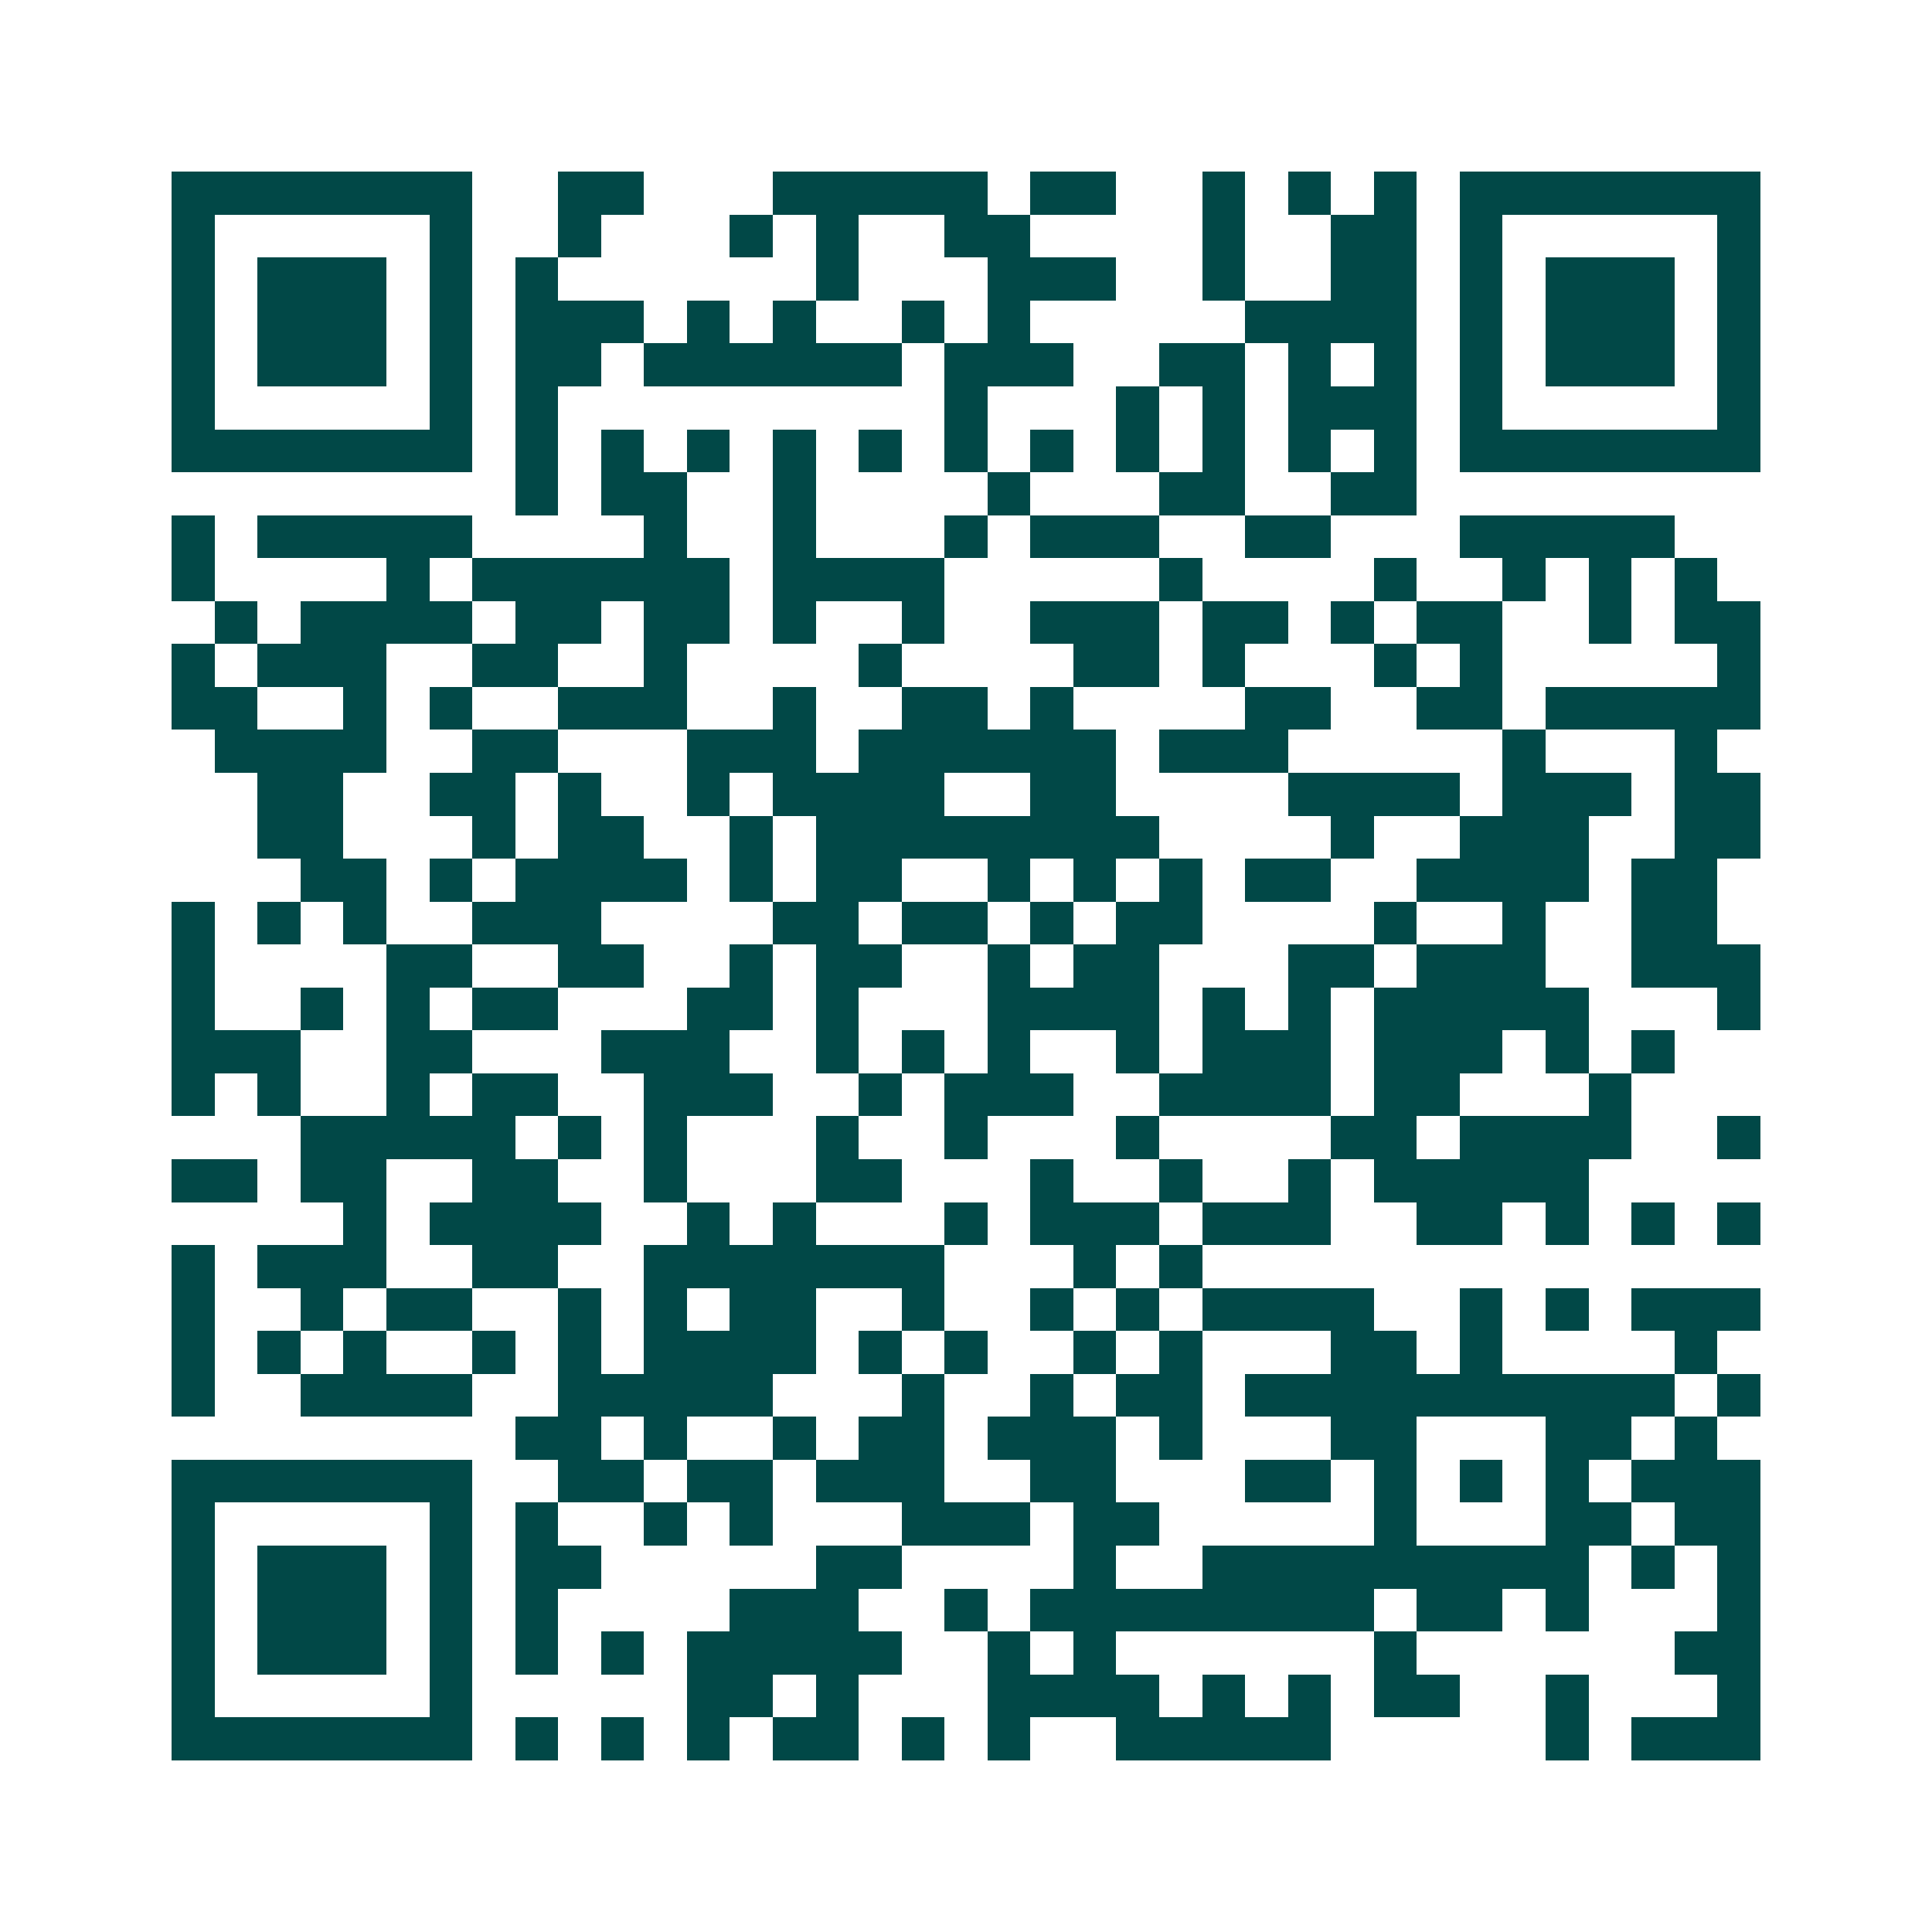 <svg xmlns="http://www.w3.org/2000/svg" width="200" height="200" viewBox="0 0 45 45" shape-rendering="crispEdges"><path fill="#ffffff" d="M0 0h45v45H0z"/><path stroke="#014847" d="M4 4.5h7m2 0h2m3 0h5m1 0h2m2 0h1m1 0h1m1 0h1m1 0h7M4 5.5h1m5 0h1m2 0h1m3 0h1m1 0h1m2 0h2m4 0h1m2 0h2m1 0h1m5 0h1M4 6.5h1m1 0h3m1 0h1m1 0h1m6 0h1m3 0h3m2 0h1m2 0h2m1 0h1m1 0h3m1 0h1M4 7.5h1m1 0h3m1 0h1m1 0h3m1 0h1m1 0h1m2 0h1m1 0h1m5 0h4m1 0h1m1 0h3m1 0h1M4 8.5h1m1 0h3m1 0h1m1 0h2m1 0h6m1 0h3m2 0h2m1 0h1m1 0h1m1 0h1m1 0h3m1 0h1M4 9.5h1m5 0h1m1 0h1m9 0h1m3 0h1m1 0h1m1 0h3m1 0h1m5 0h1M4 10.5h7m1 0h1m1 0h1m1 0h1m1 0h1m1 0h1m1 0h1m1 0h1m1 0h1m1 0h1m1 0h1m1 0h1m1 0h7M12 11.5h1m1 0h2m2 0h1m4 0h1m3 0h2m2 0h2M4 12.5h1m1 0h5m4 0h1m2 0h1m3 0h1m1 0h3m2 0h2m3 0h5M4 13.5h1m4 0h1m1 0h6m1 0h4m5 0h1m4 0h1m2 0h1m1 0h1m1 0h1M5 14.5h1m1 0h4m1 0h2m1 0h2m1 0h1m2 0h1m2 0h3m1 0h2m1 0h1m1 0h2m2 0h1m1 0h2M4 15.5h1m1 0h3m2 0h2m2 0h1m4 0h1m4 0h2m1 0h1m3 0h1m1 0h1m5 0h1M4 16.5h2m2 0h1m1 0h1m2 0h3m2 0h1m2 0h2m1 0h1m4 0h2m2 0h2m1 0h5M5 17.5h4m2 0h2m3 0h3m1 0h6m1 0h3m5 0h1m3 0h1M6 18.5h2m2 0h2m1 0h1m2 0h1m1 0h4m2 0h2m4 0h4m1 0h3m1 0h2M6 19.5h2m3 0h1m1 0h2m2 0h1m1 0h8m4 0h1m2 0h3m2 0h2M7 20.5h2m1 0h1m1 0h4m1 0h1m1 0h2m2 0h1m1 0h1m1 0h1m1 0h2m2 0h4m1 0h2M4 21.5h1m1 0h1m1 0h1m2 0h3m4 0h2m1 0h2m1 0h1m1 0h2m4 0h1m2 0h1m2 0h2M4 22.5h1m4 0h2m2 0h2m2 0h1m1 0h2m2 0h1m1 0h2m3 0h2m1 0h3m2 0h3M4 23.5h1m2 0h1m1 0h1m1 0h2m3 0h2m1 0h1m3 0h4m1 0h1m1 0h1m1 0h5m3 0h1M4 24.5h3m2 0h2m3 0h3m2 0h1m1 0h1m1 0h1m2 0h1m1 0h3m1 0h3m1 0h1m1 0h1M4 25.5h1m1 0h1m2 0h1m1 0h2m2 0h3m2 0h1m1 0h3m2 0h4m1 0h2m3 0h1M7 26.5h5m1 0h1m1 0h1m3 0h1m2 0h1m3 0h1m4 0h2m1 0h4m2 0h1M4 27.5h2m1 0h2m2 0h2m2 0h1m3 0h2m3 0h1m2 0h1m2 0h1m1 0h5M8 28.5h1m1 0h4m2 0h1m1 0h1m3 0h1m1 0h3m1 0h3m2 0h2m1 0h1m1 0h1m1 0h1M4 29.5h1m1 0h3m2 0h2m2 0h7m3 0h1m1 0h1M4 30.5h1m2 0h1m1 0h2m2 0h1m1 0h1m1 0h2m2 0h1m2 0h1m1 0h1m1 0h4m2 0h1m1 0h1m1 0h3M4 31.5h1m1 0h1m1 0h1m2 0h1m1 0h1m1 0h4m1 0h1m1 0h1m2 0h1m1 0h1m3 0h2m1 0h1m4 0h1M4 32.5h1m2 0h4m2 0h5m3 0h1m2 0h1m1 0h2m1 0h10m1 0h1M12 33.5h2m1 0h1m2 0h1m1 0h2m1 0h3m1 0h1m3 0h2m3 0h2m1 0h1M4 34.5h7m2 0h2m1 0h2m1 0h3m2 0h2m3 0h2m1 0h1m1 0h1m1 0h1m1 0h3M4 35.5h1m5 0h1m1 0h1m2 0h1m1 0h1m3 0h3m1 0h2m5 0h1m3 0h2m1 0h2M4 36.5h1m1 0h3m1 0h1m1 0h2m5 0h2m4 0h1m2 0h9m1 0h1m1 0h1M4 37.5h1m1 0h3m1 0h1m1 0h1m4 0h3m2 0h1m1 0h8m1 0h2m1 0h1m3 0h1M4 38.5h1m1 0h3m1 0h1m1 0h1m1 0h1m1 0h5m2 0h1m1 0h1m6 0h1m6 0h2M4 39.5h1m5 0h1m5 0h2m1 0h1m3 0h4m1 0h1m1 0h1m1 0h2m2 0h1m3 0h1M4 40.5h7m1 0h1m1 0h1m1 0h1m1 0h2m1 0h1m1 0h1m2 0h5m5 0h1m1 0h3"/></svg>
